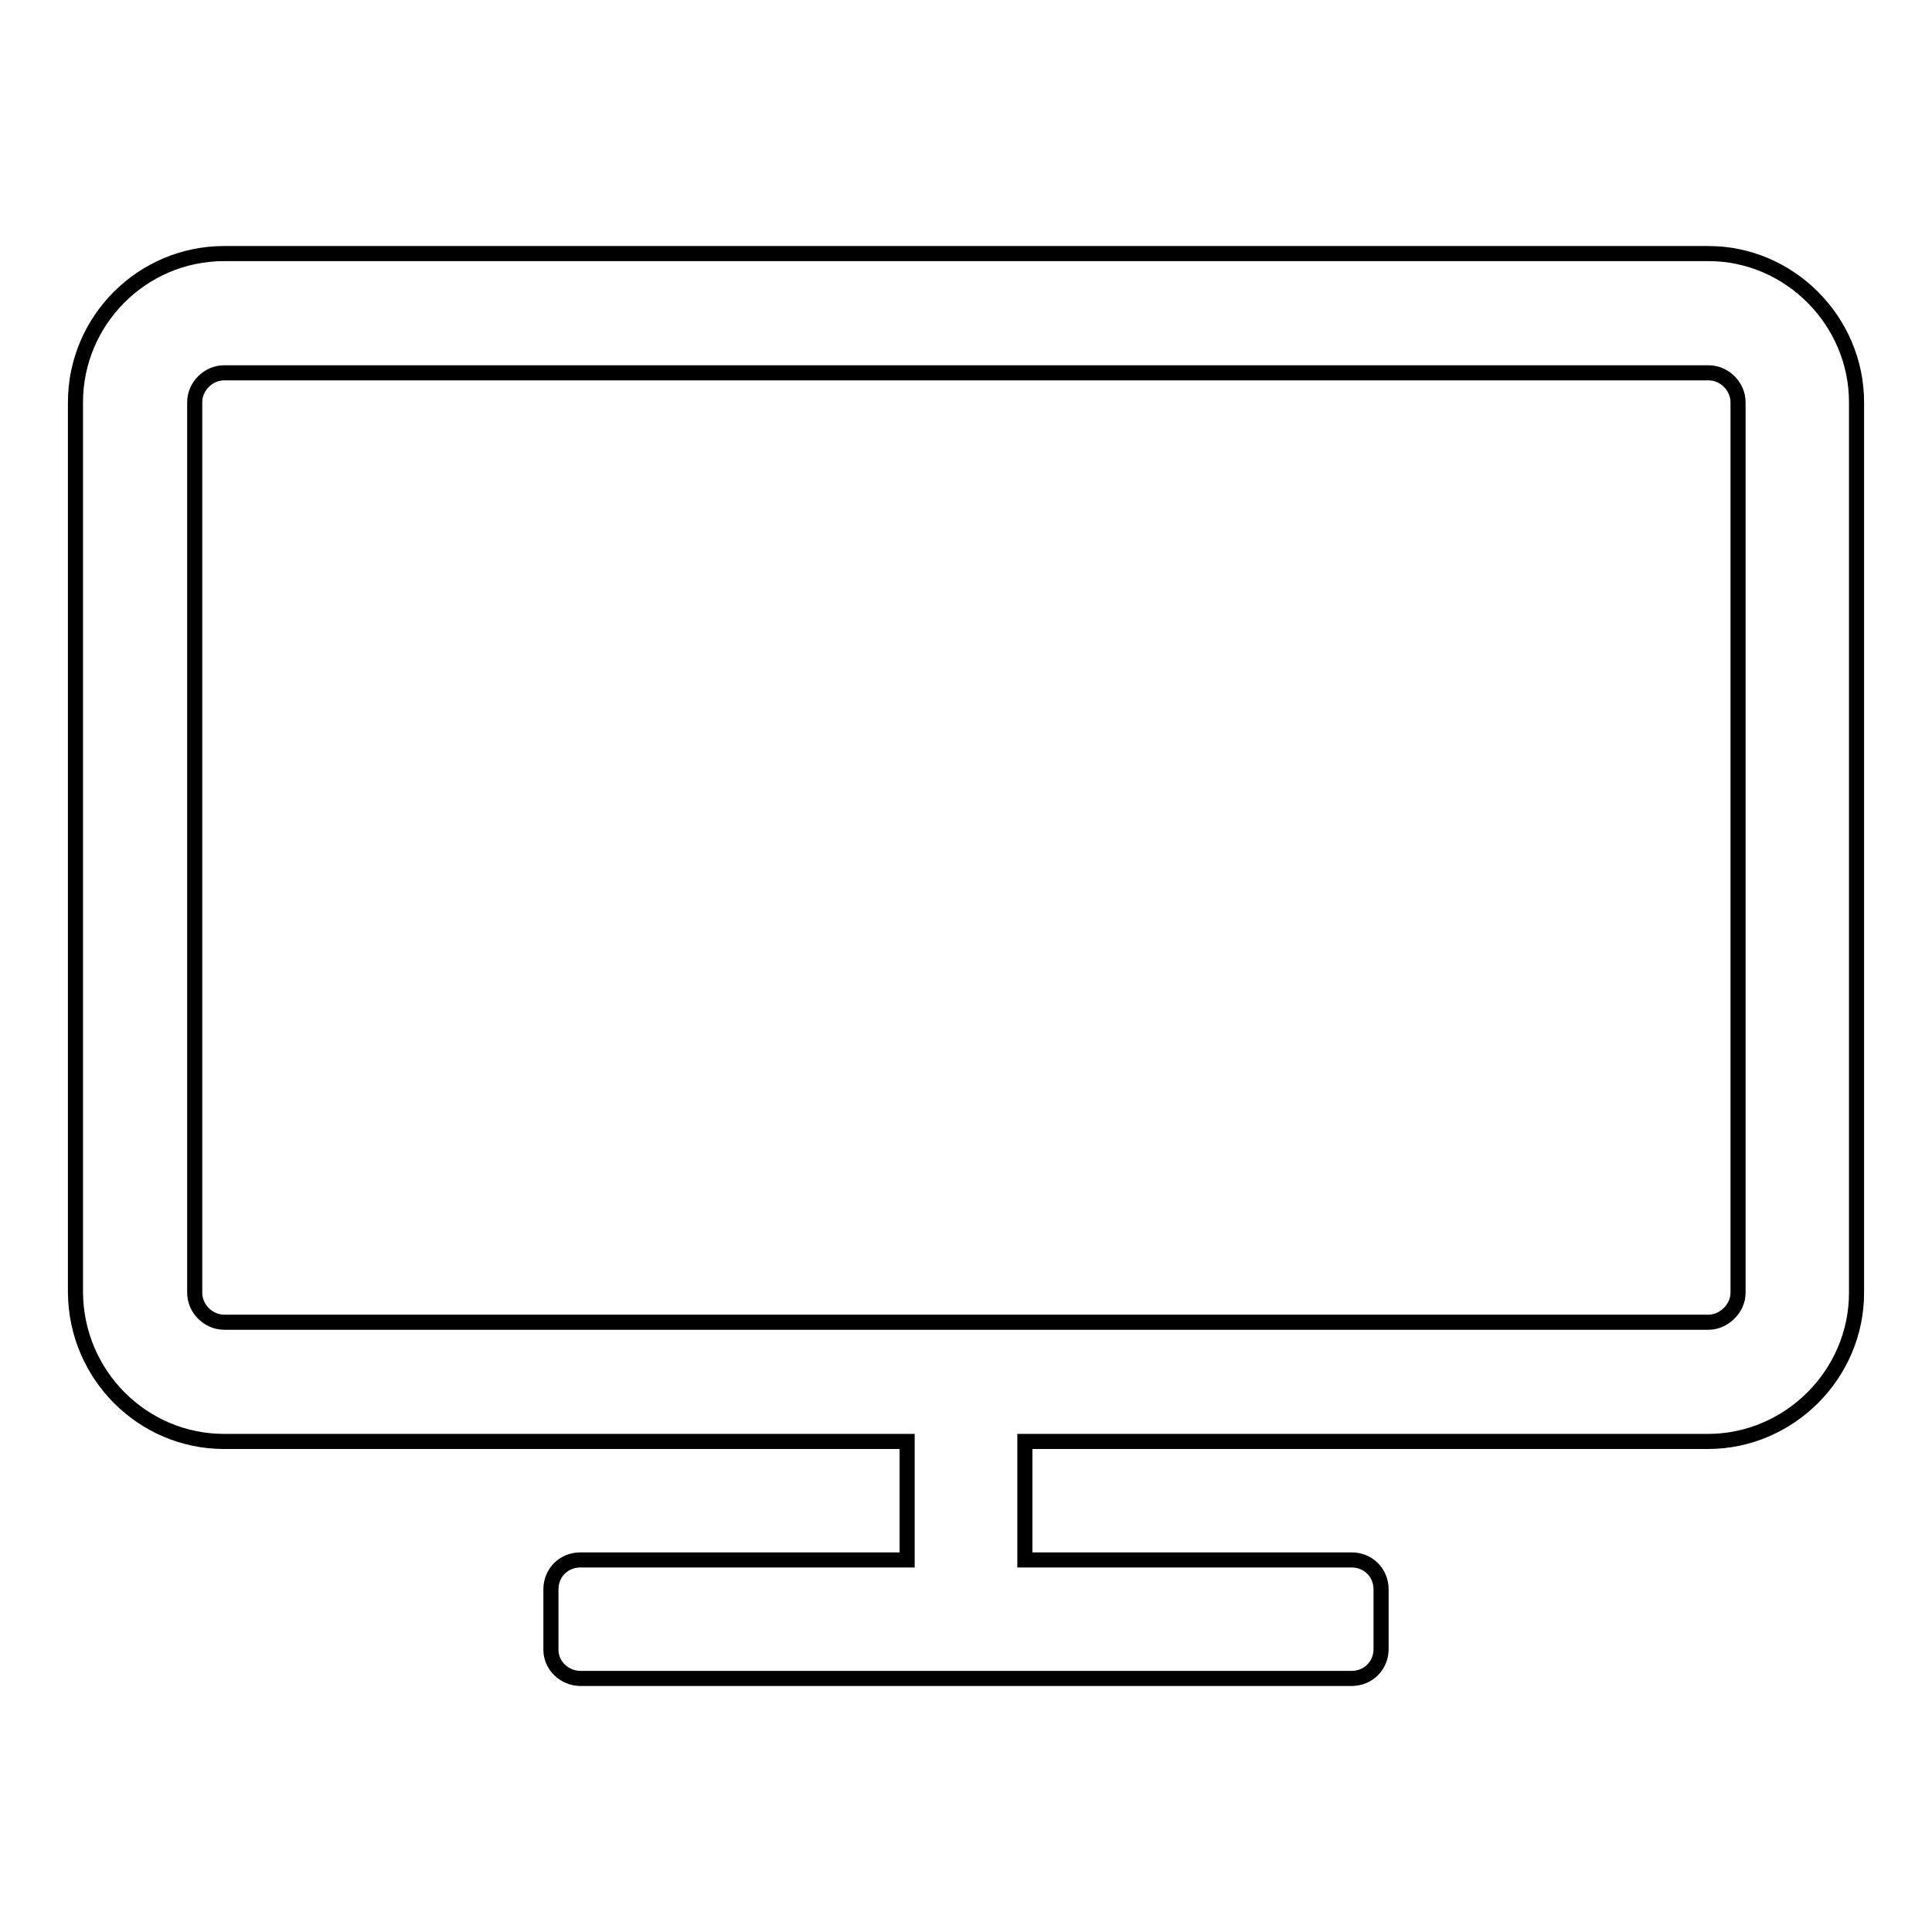 <?xml version="1.0" encoding="utf-8"?>
<!-- Svg Vector Icons : http://www.onlinewebfonts.com/icon -->
<!DOCTYPE svg PUBLIC "-//W3C//DTD SVG 1.1//EN" "http://www.w3.org/Graphics/SVG/1.1/DTD/svg11.dtd">
<svg version="1.1" xmlns="http://www.w3.org/2000/svg" xmlns:xlink="http://www.w3.org/1999/xlink" x="0px" y="0px" viewBox="0 0 256 256" enable-background="new 0 0 256 256" xml:space="preserve">
<g> <path stroke-width="2" fill-opacity="0" stroke="#000000"  d="M230.3,171.3v-118c0-2.1-1.8-3.9-3.9-3.9H29.7c-2.1,0-3.9,1.8-3.9,3.9v118c0,2.1,1.8,3.9,3.9,3.9h196.7 C228.4,175.2,230.3,173.4,230.3,171.3z M246,53.3v118c0,10.8-8.9,19.7-19.7,19.7h-90.5v15.7h43.3c2.2,0,3.9,1.7,3.9,3.9v7.9 c0,2.2-1.7,3.9-3.9,3.9H76.9c-2.1,0-3.9-1.7-3.9-3.8c0,0,0-0.1,0-0.1v-7.9c0-2.2,1.7-3.9,3.9-3.9h43.3v-15.7H29.7 c-10.8,0-19.6-8.8-19.7-19.7v-118c0-10.8,8.8-19.7,19.7-19.7h196.7C237.1,33.6,246,42.5,246,53.3z"/></g>
</svg>